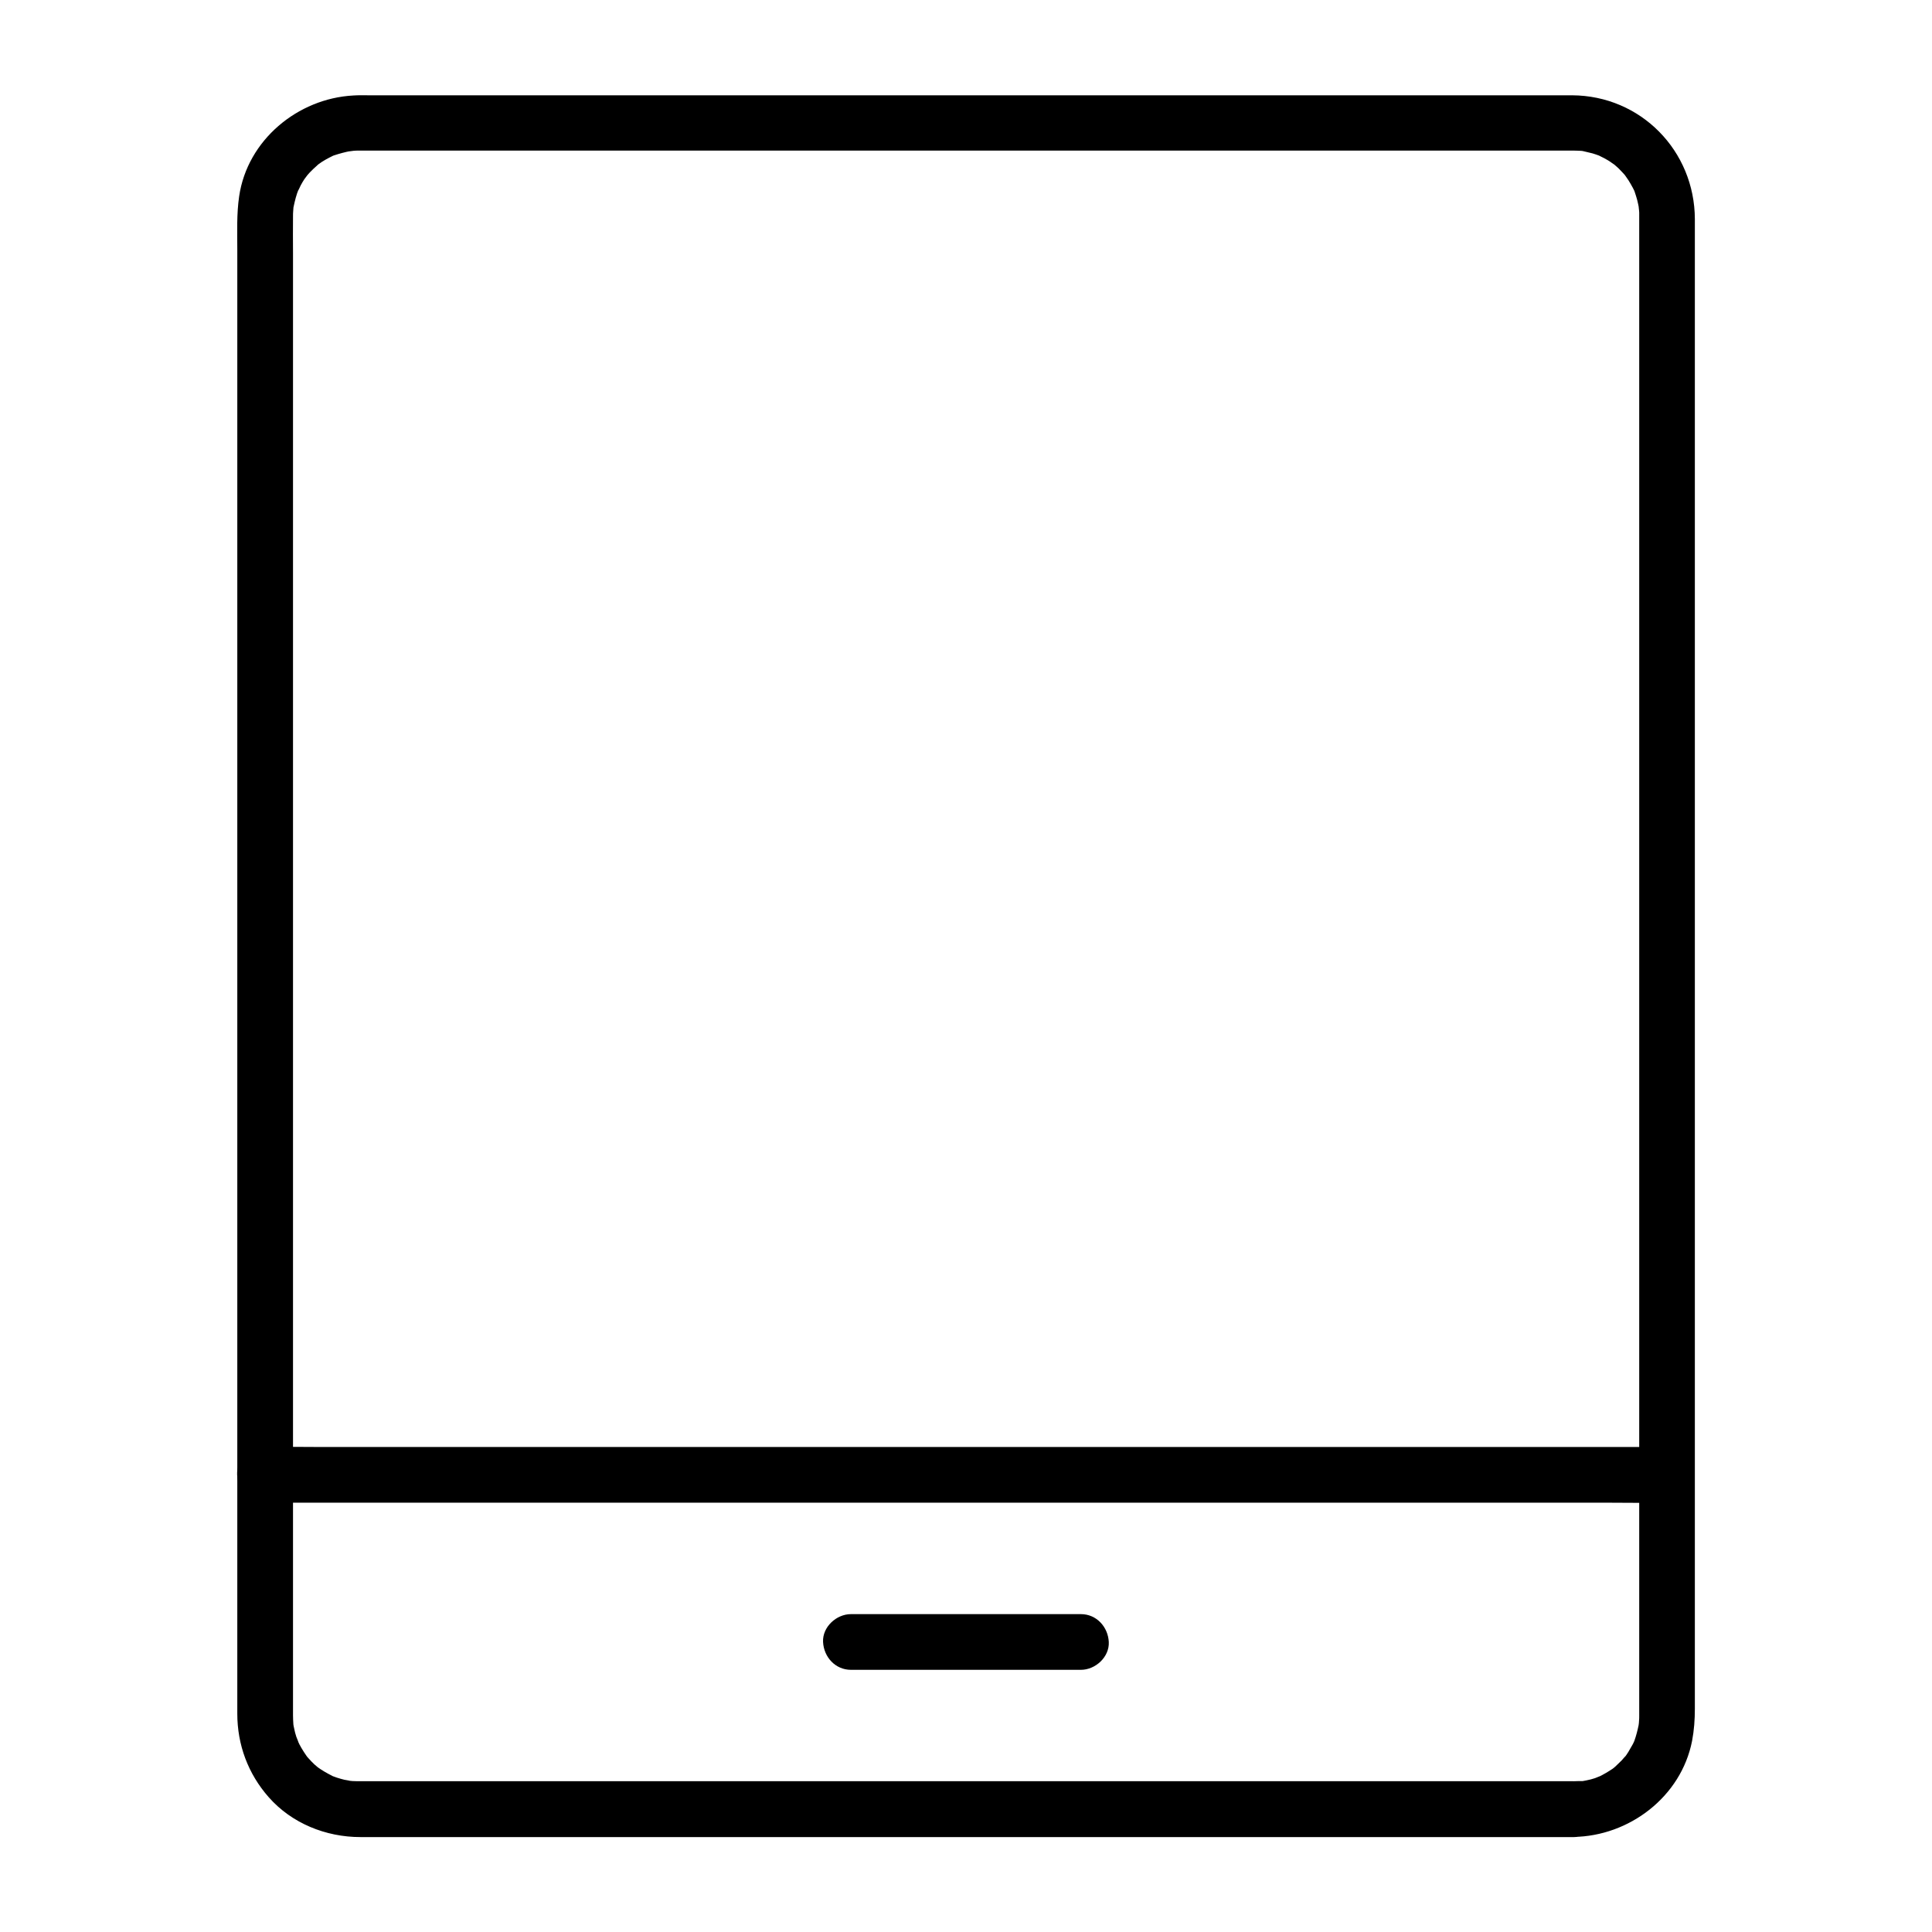 <?xml version="1.0" encoding="UTF-8"?>
<!-- Uploaded to: ICON Repo, www.iconrepo.com, Generator: ICON Repo Mixer Tools -->
<svg fill="#000000" width="800px" height="800px" version="1.1" viewBox="144 144 512 512" xmlns="http://www.w3.org/2000/svg">
 <g>
  <path d="m560.98 616.04h-11.711-31.094-44.918-52.645-55.055-51.414-41.77-26.766-5.856-1.082c-0.789 0-1.625-0.051-2.41-0.148 1.379 0.148-0.59-0.148-1.031-0.246-0.641-0.148-1.277-0.344-1.918-0.543-0.395-0.148-0.836-0.297-1.23-0.441-1.082-0.395 0.934 0.492-0.051-0.051-1.379-0.688-2.656-1.426-3.887-2.312-0.688-0.492 0.148 0.098 0.195 0.148-0.344-0.297-0.641-0.543-0.984-0.836-0.543-0.492-1.082-1.082-1.574-1.625-0.148-0.148-1.031-1.18-0.441-0.492 0.492 0.641-0.148-0.195-0.195-0.297-0.441-0.641-0.836-1.23-1.23-1.918-0.395-0.641-0.738-1.328-1.031-2.016 0.59 1.23-0.195-0.543-0.344-0.984-0.246-0.738-0.441-1.477-0.59-2.262-0.098-0.441-0.195-0.887-0.246-1.328 0 0.148 0.098 1.18 0.051 0.297-0.051-0.789-0.098-1.625-0.098-2.41v-0.789-5.164-22.926-36.754-46.691-52.547-55.152-53.43-48.414-39.312-26.32c0-3.246-0.051-6.543 0-9.789 0-0.441 0-0.934 0.051-1.379 0.051-0.441 0.051-0.887 0.098-1.379 0 0.148-0.195 1.133 0 0.297 0.344-1.625 0.738-3.246 1.379-4.773-0.492 1.277 0.297-0.492 0.492-0.887 0.297-0.59 0.641-1.133 0.984-1.672 0.246-0.395 1.426-1.82 0.59-0.836 0.543-0.641 1.133-1.277 1.77-1.871 0.246-0.246 1.723-1.523 1.18-1.133-0.543 0.441 0.836-0.59 1.082-0.738 0.641-0.395 1.277-0.789 1.969-1.133 0.395-0.195 0.789-0.395 1.18-0.59-0.641 0.297-0.59 0.195 0.051 0 1.477-0.492 2.953-0.887 4.477-1.18-1.277 0.246 0.246 0 0.738-0.051 0.441-0.051 0.934-0.051 1.379-0.051h3.246 22.535 39.066 49.543 54.711 53.629 47.23 34.688 16.629c0.789 0 1.574 0 2.363 0.051 0.344 0 0.688 0.051 1.031 0.098-1.379-0.148-0.246-0.051 0.051 0.051 0.738 0.195 1.523 0.344 2.262 0.543 0.641 0.195 1.23 0.395 1.871 0.641 1.082 0.395-0.984-0.492 0.051 0.051 0.395 0.195 0.789 0.395 1.18 0.59 0.641 0.344 1.328 0.738 1.918 1.18 0.246 0.195 0.543 0.344 0.789 0.543 0.934 0.641-0.789-0.738 0.051 0.051 0.492 0.441 0.984 0.836 1.426 1.328 0.297 0.297 0.59 0.641 0.887 0.934 0.098 0.098 0.984 1.133 0.441 0.492-0.395-0.492 0.738 1.031 0.934 1.379 0.395 0.641 0.789 1.328 1.133 1.969 0.148 0.297 0.297 0.59 0.441 0.887-0.148-0.297-0.441-1.277 0 0.051 0.246 0.738 0.492 1.477 0.688 2.215 0.195 0.738 0.344 1.523 0.492 2.262-0.246-1.426 0.051 0.641 0.051 1.082v1.082 0.887 15.008 30.602 42.164 50.332 54.219 54.859 51.414 43.984 33.16 18.254 2.41c0 0.441 0 0.934-0.051 1.379 0 0.344-0.051 0.688-0.098 1.031-0.098 1.18 0.195-1.082 0 0.051-0.297 1.426-0.641 2.805-1.133 4.184-0.098 0.297-0.59 1.277 0 0.051-0.148 0.297-0.297 0.59-0.441 0.887-0.395 0.641-0.738 1.328-1.133 1.969-0.344 0.543-0.688 1.082-1.082 1.574 0.887-1.133-0.492 0.441-0.738 0.738-0.543 0.543-1.082 1.031-1.625 1.574-0.051 0.051-0.887 0.738-0.246 0.246 0.688-0.543-0.395 0.297-0.543 0.395-1.18 0.789-2.363 1.477-3.641 2.117 1.23-0.59-0.543 0.195-0.984 0.344-0.738 0.246-1.477 0.441-2.262 0.59-0.492 0.098-1.969 0.344-0.688 0.195-0.945-0.012-1.828-0.012-2.766 0.035-3.836 0.051-7.578 3.344-7.379 7.379 0.195 3.938 3.246 7.43 7.379 7.379 14.762-0.195 28.535-10.629 31.438-25.438 0.543-2.856 0.738-5.656 0.738-8.562v-17.516-32.867-44.23-51.758-55.301-54.957-50.727-42.359-30.504-14.516c-0.051-18.105-14.316-32.719-32.52-32.816h-15.742-34.539-47.43-54.316-55.203-50.184-39.164-22.188c-1.426 0-2.856-0.051-4.231 0.051-14.762 0.789-28.094 11.855-30.258 26.715-0.688 4.676-0.492 9.398-0.492 14.121v25.93 39.211 48.609 54.07 55.645 53.234 46.984 36.801 22.68 4.82c0 8.266 2.856 15.941 8.316 22.141 6.102 6.938 15.152 10.578 24.305 10.578h5.41 26.273 41.77 51.957 55.301 53.383 45.266 31.145 11.121c3.836 0 7.578-3.394 7.379-7.379-0.301-4.07-3.402-7.418-7.535-7.418z"/>
  <path d="m369.5 586.52h53.383 7.578c3.836 0 7.578-3.394 7.379-7.379-0.195-3.984-3.246-7.379-7.379-7.379h-53.383-7.578c-3.836 0-7.578 3.394-7.379 7.379 0.195 3.984 3.246 7.379 7.379 7.379z"/>
  <path d="m214.22 542.23h9.891 26.961 40.098 48.758 53.383 53.875 50.234 42.656 30.504c4.82 0 9.645 0.098 14.465 0h0.641c3.836 0 7.578-3.394 7.379-7.379-0.195-3.984-3.246-7.379-7.379-7.379h-9.891-26.961-40.098-48.758-53.383-53.875-50.234-42.656-30.504c-4.82 0-9.645-0.098-14.465 0h-0.641c-3.836 0-7.578 3.394-7.379 7.379 0.195 3.984 3.246 7.379 7.379 7.379z"/>
 </g>
</svg>